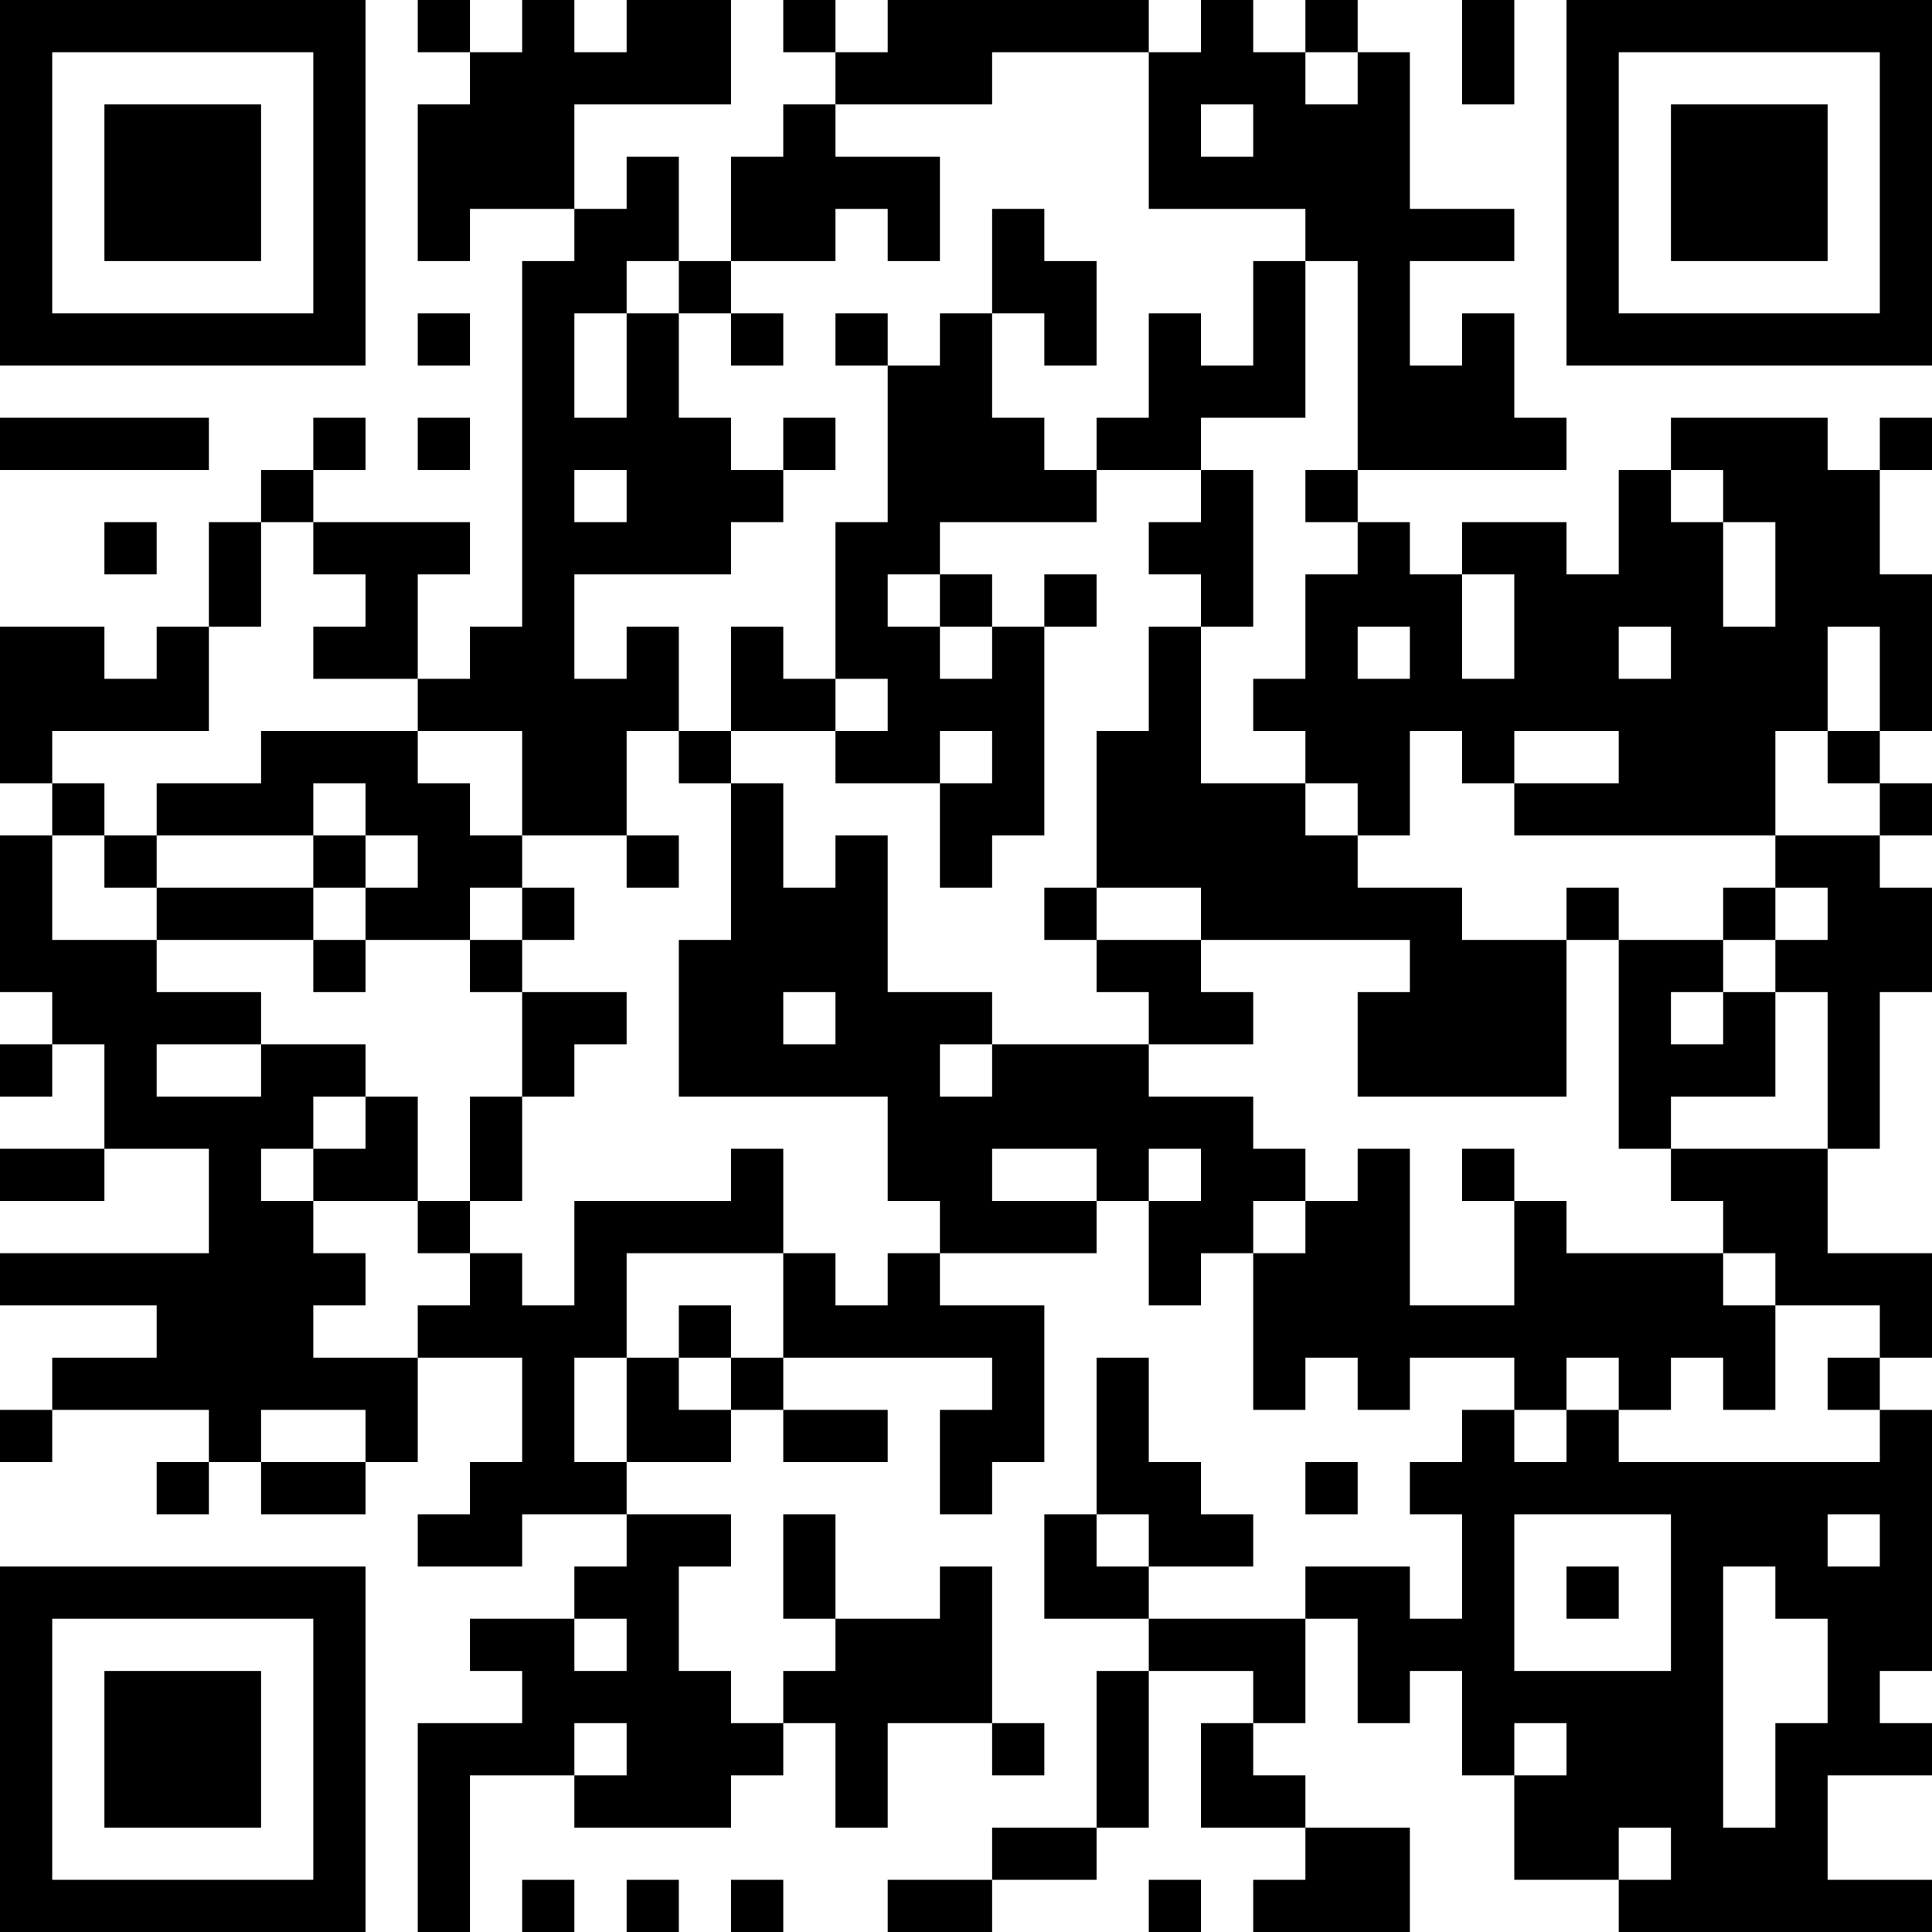<?xml version="1.0" encoding="UTF-8"?>
<svg xmlns="http://www.w3.org/2000/svg" version="1.1" width="400" height="400" viewBox="0 0 400 400"><rect x="0" y="0" width="400" height="400" fill="#ffffff"/><g transform="scale(10.811)"><g transform="translate(0,0)"><path fill-rule="evenodd" d="M8 0L8 1L9 1L9 2L8 2L8 5L9 5L9 4L11 4L11 5L10 5L10 12L9 12L9 13L8 13L8 11L9 11L9 10L6 10L6 9L7 9L7 8L6 8L6 9L5 9L5 10L4 10L4 12L3 12L3 13L2 13L2 12L0 12L0 15L1 15L1 16L0 16L0 19L1 19L1 20L0 20L0 21L1 21L1 20L2 20L2 22L0 22L0 23L2 23L2 22L4 22L4 24L0 24L0 25L3 25L3 26L1 26L1 27L0 27L0 28L1 28L1 27L4 27L4 28L3 28L3 29L4 29L4 28L5 28L5 29L7 29L7 28L8 28L8 26L10 26L10 28L9 28L9 29L8 29L8 30L10 30L10 29L12 29L12 30L11 30L11 31L9 31L9 32L10 32L10 33L8 33L8 37L9 37L9 34L11 34L11 35L14 35L14 34L15 34L15 33L16 33L16 35L17 35L17 33L19 33L19 34L20 34L20 33L19 33L19 30L18 30L18 31L16 31L16 29L15 29L15 31L16 31L16 32L15 32L15 33L14 33L14 32L13 32L13 30L14 30L14 29L12 29L12 28L14 28L14 27L15 27L15 28L17 28L17 27L15 27L15 26L19 26L19 27L18 27L18 29L19 29L19 28L20 28L20 25L18 25L18 24L21 24L21 23L22 23L22 25L23 25L23 24L24 24L24 27L25 27L25 26L26 26L26 27L27 27L27 26L29 26L29 27L28 27L28 28L27 28L27 29L28 29L28 31L27 31L27 30L25 30L25 31L22 31L22 30L24 30L24 29L23 29L23 28L22 28L22 26L21 26L21 29L20 29L20 31L22 31L22 32L21 32L21 35L19 35L19 36L17 36L17 37L19 37L19 36L21 36L21 35L22 35L22 32L24 32L24 33L23 33L23 35L25 35L25 36L24 36L24 37L27 37L27 35L25 35L25 34L24 34L24 33L25 33L25 31L26 31L26 33L27 33L27 32L28 32L28 34L29 34L29 36L31 36L31 37L37 37L37 36L35 36L35 34L37 34L37 33L36 33L36 32L37 32L37 27L36 27L36 26L37 26L37 24L35 24L35 22L36 22L36 19L37 19L37 17L36 17L36 16L37 16L37 15L36 15L36 14L37 14L37 11L36 11L36 9L37 9L37 8L36 8L36 9L35 9L35 8L32 8L32 9L31 9L31 11L30 11L30 10L28 10L28 11L27 11L27 10L26 10L26 9L30 9L30 8L29 8L29 6L28 6L28 7L27 7L27 5L29 5L29 4L27 4L27 1L26 1L26 0L25 0L25 1L24 1L24 0L23 0L23 1L22 1L22 0L17 0L17 1L16 1L16 0L15 0L15 1L16 1L16 2L15 2L15 3L14 3L14 5L13 5L13 3L12 3L12 4L11 4L11 2L14 2L14 0L12 0L12 1L11 1L11 0L10 0L10 1L9 1L9 0ZM28 0L28 2L29 2L29 0ZM19 1L19 2L16 2L16 3L18 3L18 5L17 5L17 4L16 4L16 5L14 5L14 6L13 6L13 5L12 5L12 6L11 6L11 8L12 8L12 6L13 6L13 8L14 8L14 9L15 9L15 10L14 10L14 11L11 11L11 13L12 13L12 12L13 12L13 14L12 14L12 16L10 16L10 14L8 14L8 13L6 13L6 12L7 12L7 11L6 11L6 10L5 10L5 12L4 12L4 14L1 14L1 15L2 15L2 16L1 16L1 18L3 18L3 19L5 19L5 20L3 20L3 21L5 21L5 20L7 20L7 21L6 21L6 22L5 22L5 23L6 23L6 24L7 24L7 25L6 25L6 26L8 26L8 25L9 25L9 24L10 24L10 25L11 25L11 23L14 23L14 22L15 22L15 24L12 24L12 26L11 26L11 28L12 28L12 26L13 26L13 27L14 27L14 26L15 26L15 24L16 24L16 25L17 25L17 24L18 24L18 23L17 23L17 21L13 21L13 18L14 18L14 15L15 15L15 17L16 17L16 16L17 16L17 19L19 19L19 20L18 20L18 21L19 21L19 20L22 20L22 21L24 21L24 22L25 22L25 23L24 23L24 24L25 24L25 23L26 23L26 22L27 22L27 25L29 25L29 23L30 23L30 24L33 24L33 25L34 25L34 27L33 27L33 26L32 26L32 27L31 27L31 26L30 26L30 27L29 27L29 28L30 28L30 27L31 27L31 28L36 28L36 27L35 27L35 26L36 26L36 25L34 25L34 24L33 24L33 23L32 23L32 22L35 22L35 19L34 19L34 18L35 18L35 17L34 17L34 16L36 16L36 15L35 15L35 14L36 14L36 12L35 12L35 14L34 14L34 16L29 16L29 15L31 15L31 14L29 14L29 15L28 15L28 14L27 14L27 16L26 16L26 15L25 15L25 14L24 14L24 13L25 13L25 11L26 11L26 10L25 10L25 9L26 9L26 5L25 5L25 4L22 4L22 1ZM25 1L25 2L26 2L26 1ZM23 2L23 3L24 3L24 2ZM19 4L19 6L18 6L18 7L17 7L17 6L16 6L16 7L17 7L17 10L16 10L16 13L15 13L15 12L14 12L14 14L13 14L13 15L14 15L14 14L16 14L16 15L18 15L18 17L19 17L19 16L20 16L20 12L21 12L21 11L20 11L20 12L19 12L19 11L18 11L18 10L21 10L21 9L23 9L23 10L22 10L22 11L23 11L23 12L22 12L22 14L21 14L21 17L20 17L20 18L21 18L21 19L22 19L22 20L24 20L24 19L23 19L23 18L27 18L27 19L26 19L26 21L30 21L30 18L31 18L31 22L32 22L32 21L34 21L34 19L33 19L33 18L34 18L34 17L33 17L33 18L31 18L31 17L30 17L30 18L28 18L28 17L26 17L26 16L25 16L25 15L23 15L23 12L24 12L24 9L23 9L23 8L25 8L25 5L24 5L24 7L23 7L23 6L22 6L22 8L21 8L21 9L20 9L20 8L19 8L19 6L20 6L20 7L21 7L21 5L20 5L20 4ZM8 6L8 7L9 7L9 6ZM14 6L14 7L15 7L15 6ZM0 8L0 9L4 9L4 8ZM8 8L8 9L9 9L9 8ZM15 8L15 9L16 9L16 8ZM11 9L11 10L12 10L12 9ZM32 9L32 10L33 10L33 12L34 12L34 10L33 10L33 9ZM2 10L2 11L3 11L3 10ZM17 11L17 12L18 12L18 13L19 13L19 12L18 12L18 11ZM28 11L28 13L29 13L29 11ZM26 12L26 13L27 13L27 12ZM31 12L31 13L32 13L32 12ZM16 13L16 14L17 14L17 13ZM5 14L5 15L3 15L3 16L2 16L2 17L3 17L3 18L6 18L6 19L7 19L7 18L9 18L9 19L10 19L10 21L9 21L9 23L8 23L8 21L7 21L7 22L6 22L6 23L8 23L8 24L9 24L9 23L10 23L10 21L11 21L11 20L12 20L12 19L10 19L10 18L11 18L11 17L10 17L10 16L9 16L9 15L8 15L8 14ZM18 14L18 15L19 15L19 14ZM6 15L6 16L3 16L3 17L6 17L6 18L7 18L7 17L8 17L8 16L7 16L7 15ZM6 16L6 17L7 17L7 16ZM12 16L12 17L13 17L13 16ZM9 17L9 18L10 18L10 17ZM21 17L21 18L23 18L23 17ZM15 19L15 20L16 20L16 19ZM32 19L32 20L33 20L33 19ZM19 22L19 23L21 23L21 22ZM22 22L22 23L23 23L23 22ZM28 22L28 23L29 23L29 22ZM13 25L13 26L14 26L14 25ZM5 27L5 28L7 28L7 27ZM25 28L25 29L26 29L26 28ZM21 29L21 30L22 30L22 29ZM29 29L29 32L32 32L32 29ZM35 29L35 30L36 30L36 29ZM30 30L30 31L31 31L31 30ZM33 30L33 35L34 35L34 33L35 33L35 31L34 31L34 30ZM11 31L11 32L12 32L12 31ZM11 33L11 34L12 34L12 33ZM29 33L29 34L30 34L30 33ZM31 35L31 36L32 36L32 35ZM10 36L10 37L11 37L11 36ZM12 36L12 37L13 37L13 36ZM14 36L14 37L15 37L15 36ZM22 36L22 37L23 37L23 36ZM0 0L0 7L7 7L7 0ZM1 1L1 6L6 6L6 1ZM2 2L2 5L5 5L5 2ZM30 0L30 7L37 7L37 0ZM31 1L31 6L36 6L36 1ZM32 2L32 5L35 5L35 2ZM0 30L0 37L7 37L7 30ZM1 31L1 36L6 36L6 31ZM2 32L2 35L5 35L5 32Z" fill="#000000"/></g></g></svg>
